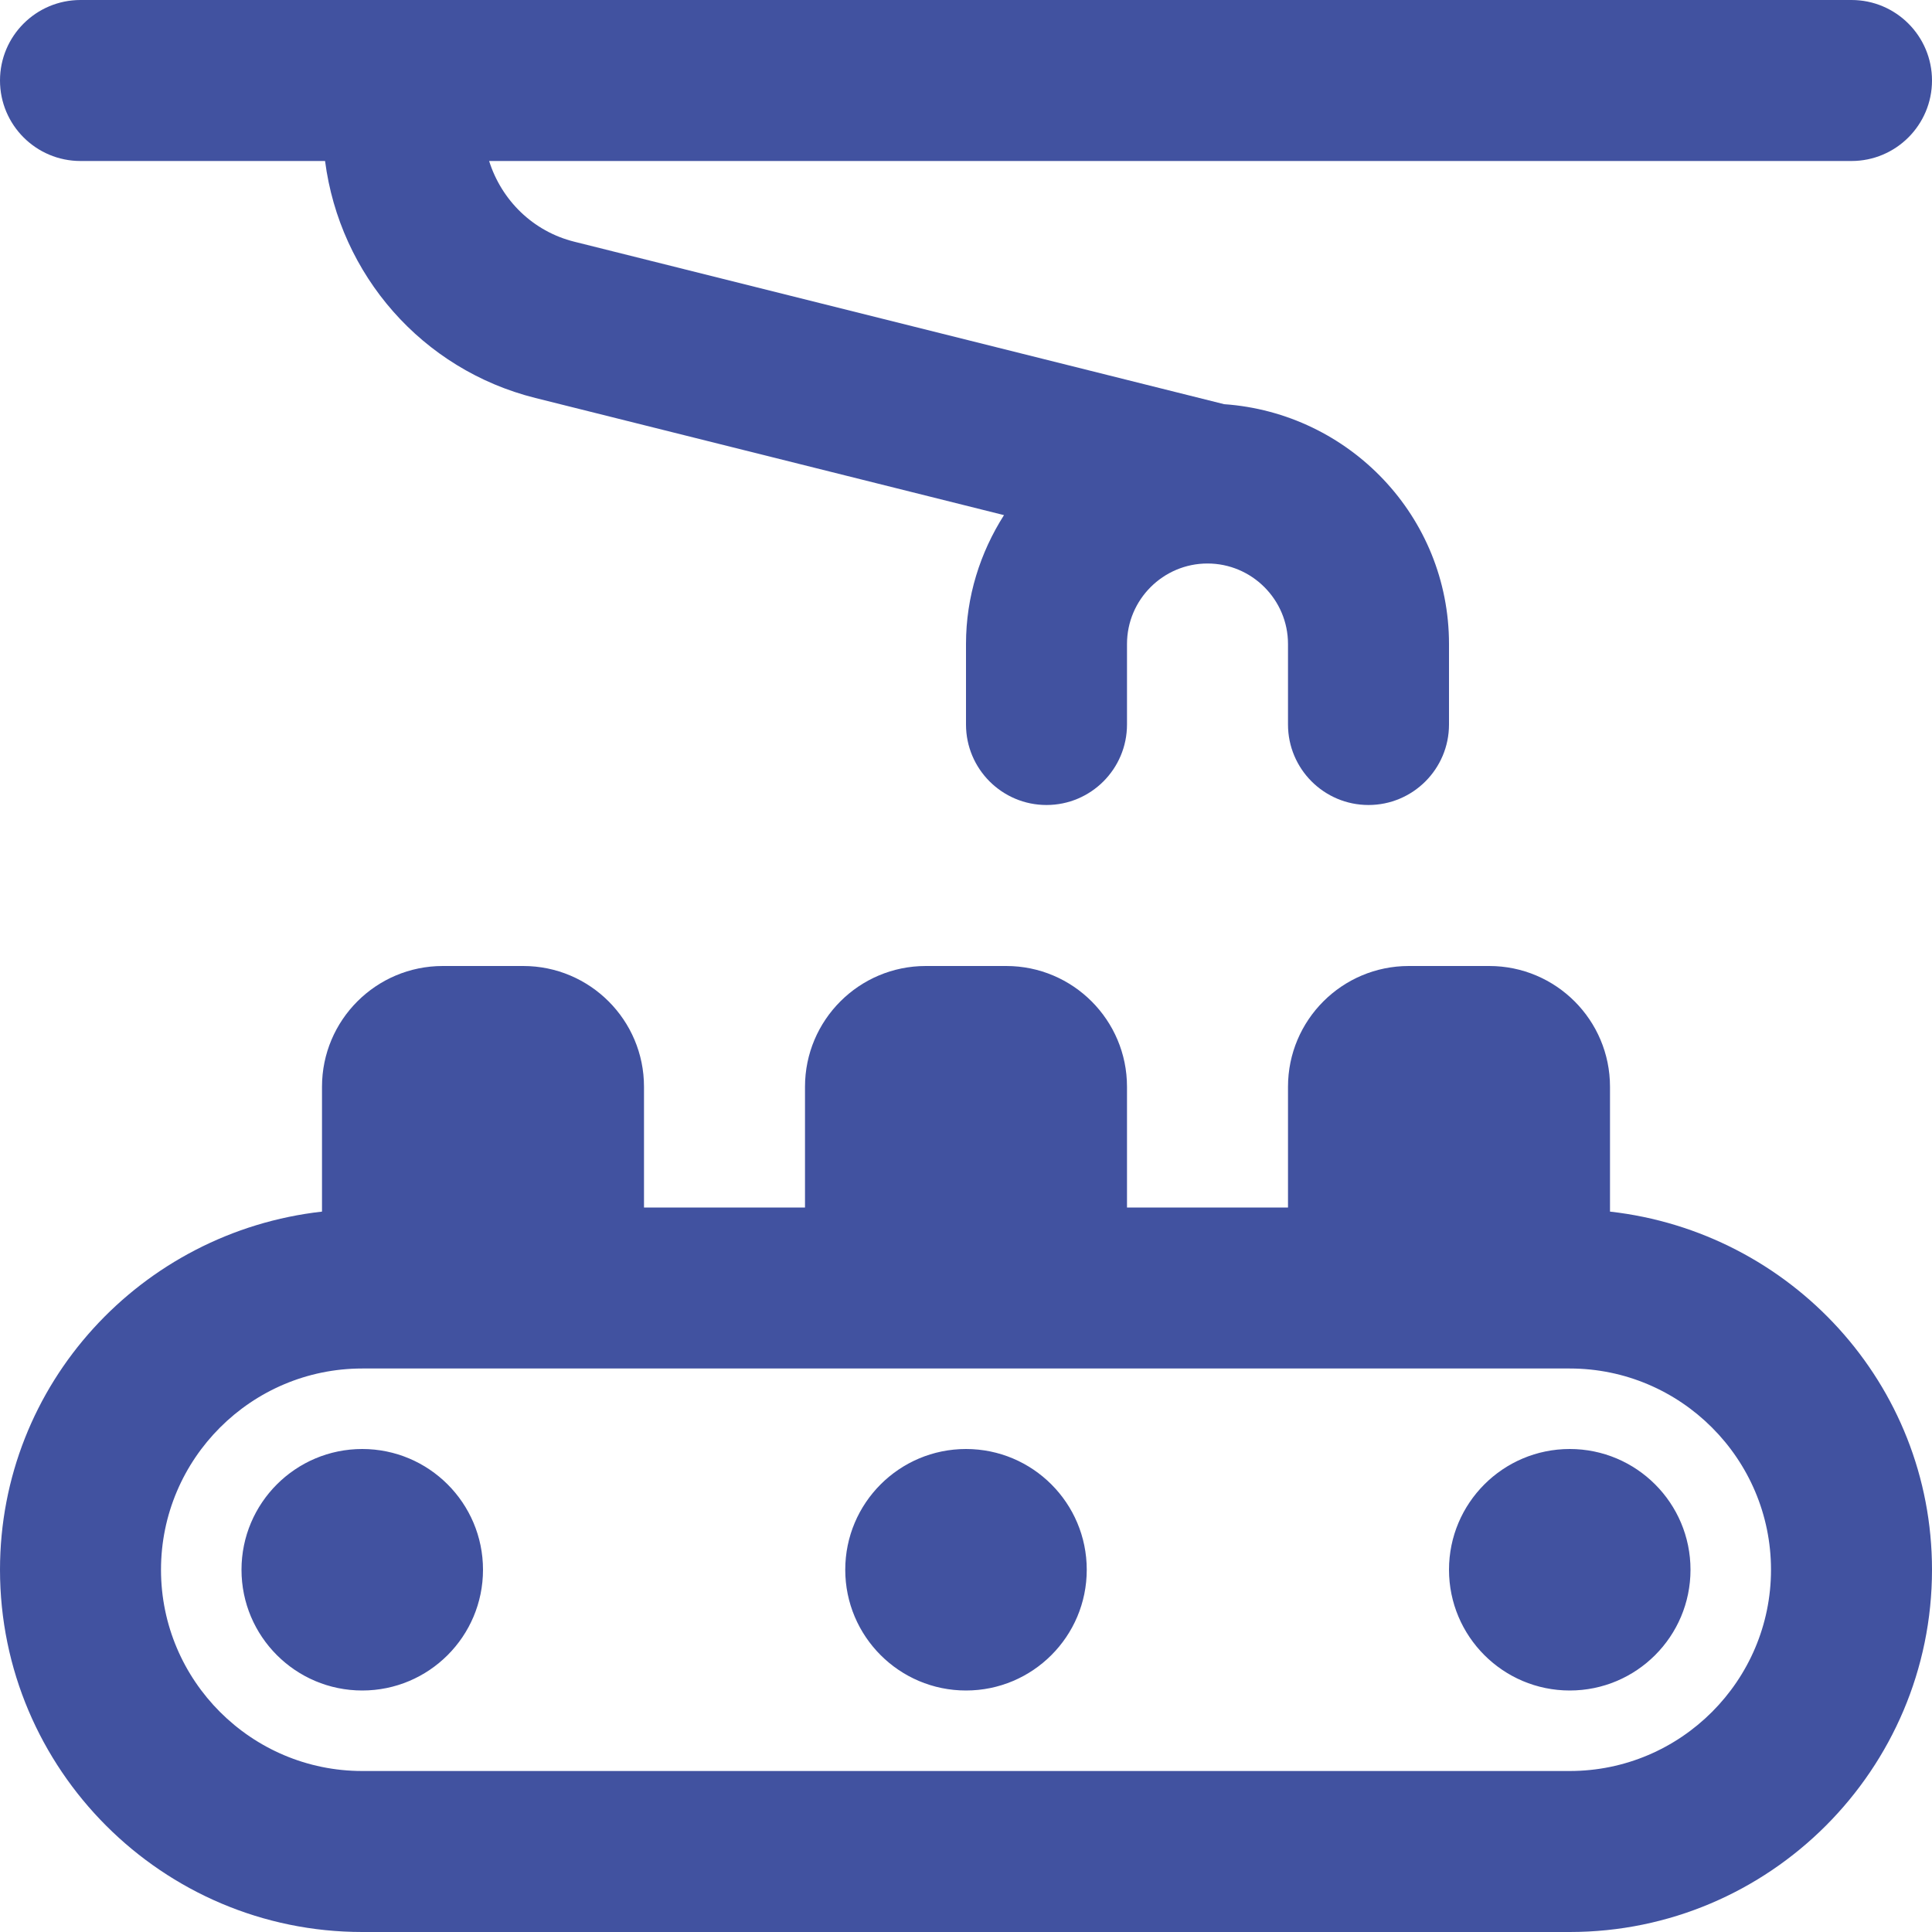 <?xml version="1.0" encoding="UTF-8"?> <svg xmlns="http://www.w3.org/2000/svg" width="24" height="24" viewBox="0 0 24 24" fill="none"><g clip-path="url(#clip0_196_1125)"><path d="M20 15.051V13.5C20 12.672 19.328 12 18.5 12H17.5C16.672 12 16 12.672 16 13.5V15H14V13.5C14 12.672 13.328 12 12.5 12H11.5C10.672 12 10 12.672 10 13.5V15H8V13.5C8 12.672 7.328 12 6.5 12H5.5C4.672 12 4 12.672 4 13.5V15.051C1.756 15.303 0 17.19 0 19.5C0 21.981 2.019 24 4.5 24H19.5C21.981 24 24 21.981 24 19.5C24 17.19 22.244 15.303 20 15.051ZM19.5 22H4.5C3.122 22 2 20.878 2 19.5C2 18.122 3.122 17 4.5 17H19.5C20.878 17 22 18.122 22 19.5C22 20.878 20.878 22 19.5 22ZM6 19.5C6 20.328 5.328 21 4.5 21C3.672 21 3 20.328 3 19.5C3 18.672 3.672 18 4.5 18C5.328 18 6 18.672 6 19.5ZM21 19.5C21 20.328 20.328 21 19.5 21C18.672 21 18 20.328 18 19.5C18 18.672 18.672 18 19.5 18C20.328 18 21 18.672 21 19.5ZM13.5 19.5C13.5 20.328 12.828 21 12 21C11.172 21 10.5 20.328 10.5 19.5C10.5 18.672 11.172 18 12 18C12.828 18 13.5 18.672 13.5 19.5ZM0 1C0 0.448 0.448 0 1 0H23C23.552 0 24 0.448 24 1C24 1.552 23.552 2 23 2H6.076C6.23 2.487 6.62 2.875 7.136 3.003L15.207 5.021C16.763 5.13 18 6.417 18 8V9C18 9.552 17.552 10 17 10C16.448 10 16 9.552 16 9V8C16 7.449 15.551 7 15 7C14.449 7 14 7.449 14 8V9C14 9.552 13.552 10 13 10C12.448 10 12 9.552 12 9V8C12 7.41 12.177 6.863 12.472 6.399L6.651 4.944C5.24 4.591 4.221 3.412 4.038 2H1C0.448 2 0 1.552 0 1Z" fill="#4152A0"></path></g><defs><clipPath id="clip0_196_1125"><rect width="24" height="24" fill="white"></rect></clipPath></defs></svg> 
